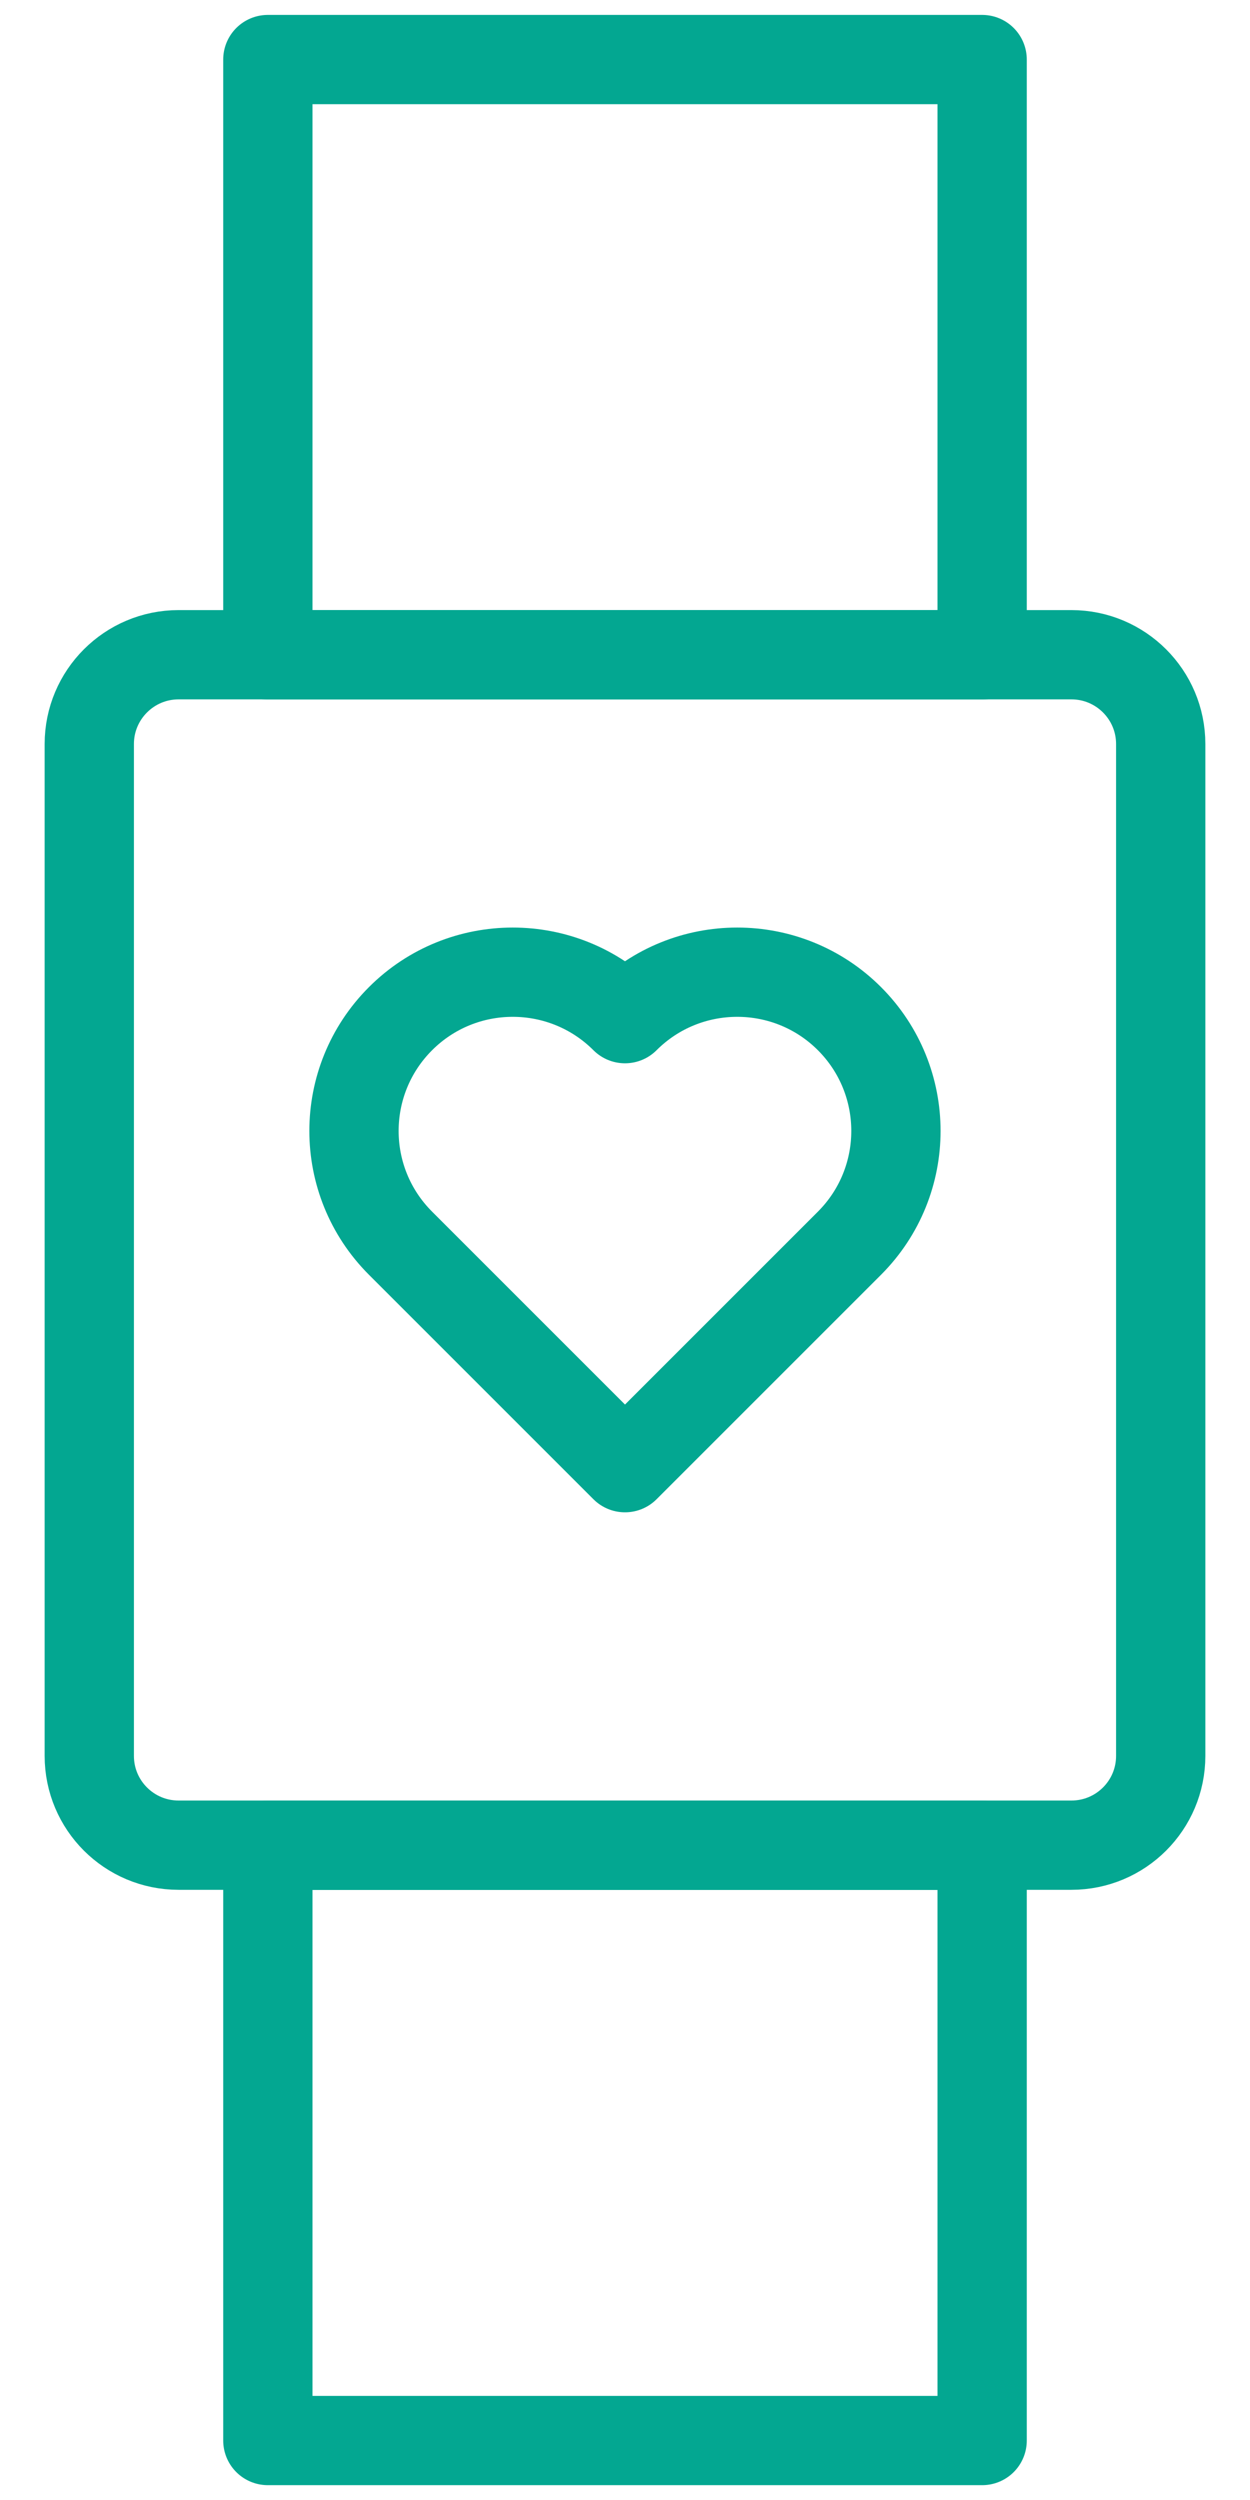 <svg width="14" height="28" viewBox="0 0 14 28" fill="none" xmlns="http://www.w3.org/2000/svg">
<path d="M1 8.333C1 7.781 1.448 7.333 2 7.333H12C12.552 7.333 13 7.781 13 8.333V19.666C13 20.219 12.552 20.666 12 20.666H2C1.448 20.666 1 20.219 1 19.666V8.333Z" stroke="#03A791" stroke-linejoin="round"/>
<path d="M3 0.667H11V7.334H3V0.667Z" stroke="#03A791" stroke-linejoin="round"/>
<path d="M3 20.667H11V27.334H3V20.667Z" stroke="#03A791" stroke-linejoin="round"/>
<path d="M9.514 13.924L7 16.438L4.486 13.924C3.791 13.229 3.791 12.104 4.486 11.409C5.18 10.715 6.305 10.715 7 11.409C7.694 10.715 8.82 10.715 9.514 11.409C10.208 12.104 10.208 13.229 9.514 13.924Z" stroke="#03A791" stroke-linejoin="round"/>
</svg>
